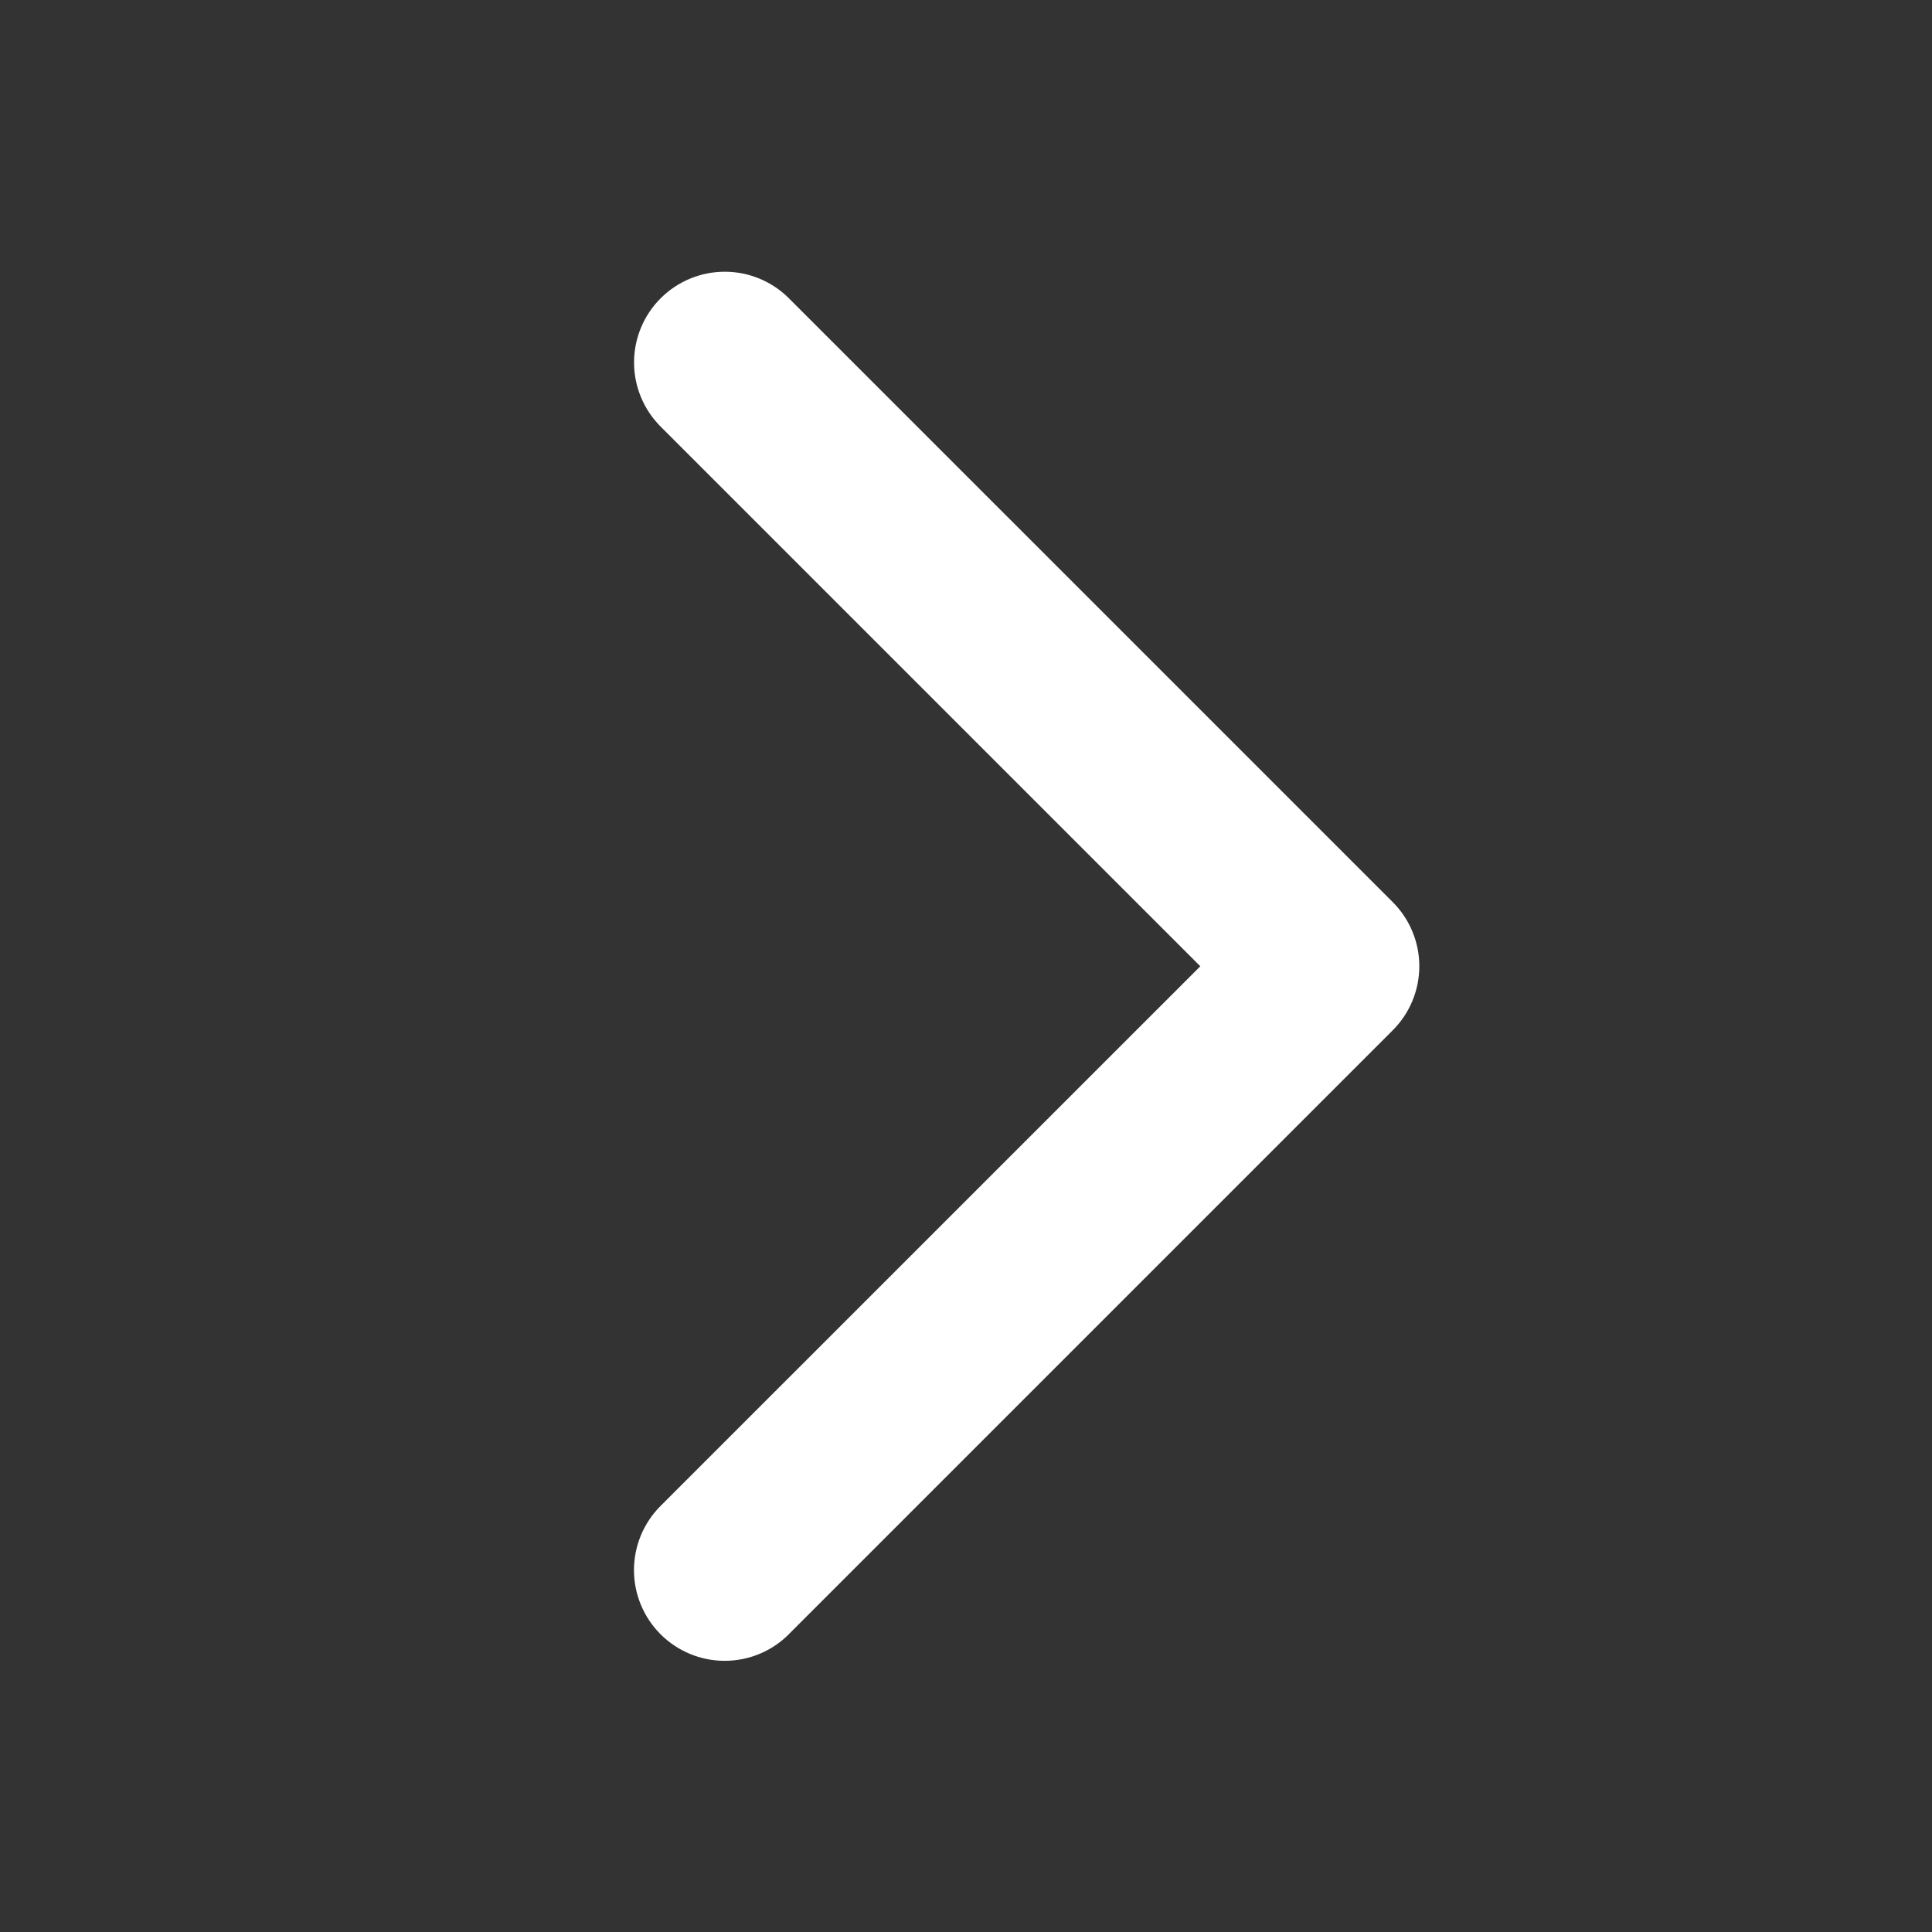 <?xml version="1.0" encoding="UTF-8"?> <svg xmlns="http://www.w3.org/2000/svg" width="357" height="357" viewBox="0 0 357 357" fill="none"><rect x="0" y="0" width="357" height="357" fill="#333333" stroke="none"/> <g clip-path="url(#clip0_313_188)"> <path d="M145.779 301.953L257.342 190.39C258.902 188.836 260.14 186.988 260.984 184.954C261.829 182.92 262.264 180.739 262.264 178.537C262.264 176.334 261.829 174.154 260.984 172.119C260.14 170.085 258.902 168.238 257.342 166.683L145.779 55.121C142.636 51.977 138.372 50.211 133.926 50.211C129.48 50.211 125.216 51.977 122.072 55.121C118.929 58.265 117.162 62.528 117.162 66.974C117.162 71.42 118.929 75.684 122.072 78.828L221.795 178.551L122.058 278.274C118.915 281.417 117.148 285.681 117.148 290.127C117.148 294.573 118.915 298.837 122.058 301.981C125.202 305.124 129.466 306.891 133.912 306.891C138.358 306.891 142.622 305.124 145.765 301.981L145.779 301.953Z" fill="white"></path> </g> <defs> <clipPath id="clip0_313_188"> <rect width="357" height="357" fill="white" transform="matrix(-4.37114e-08 1 1 4.37114e-08 0 0)"></rect> </clipPath> </defs> </svg> 